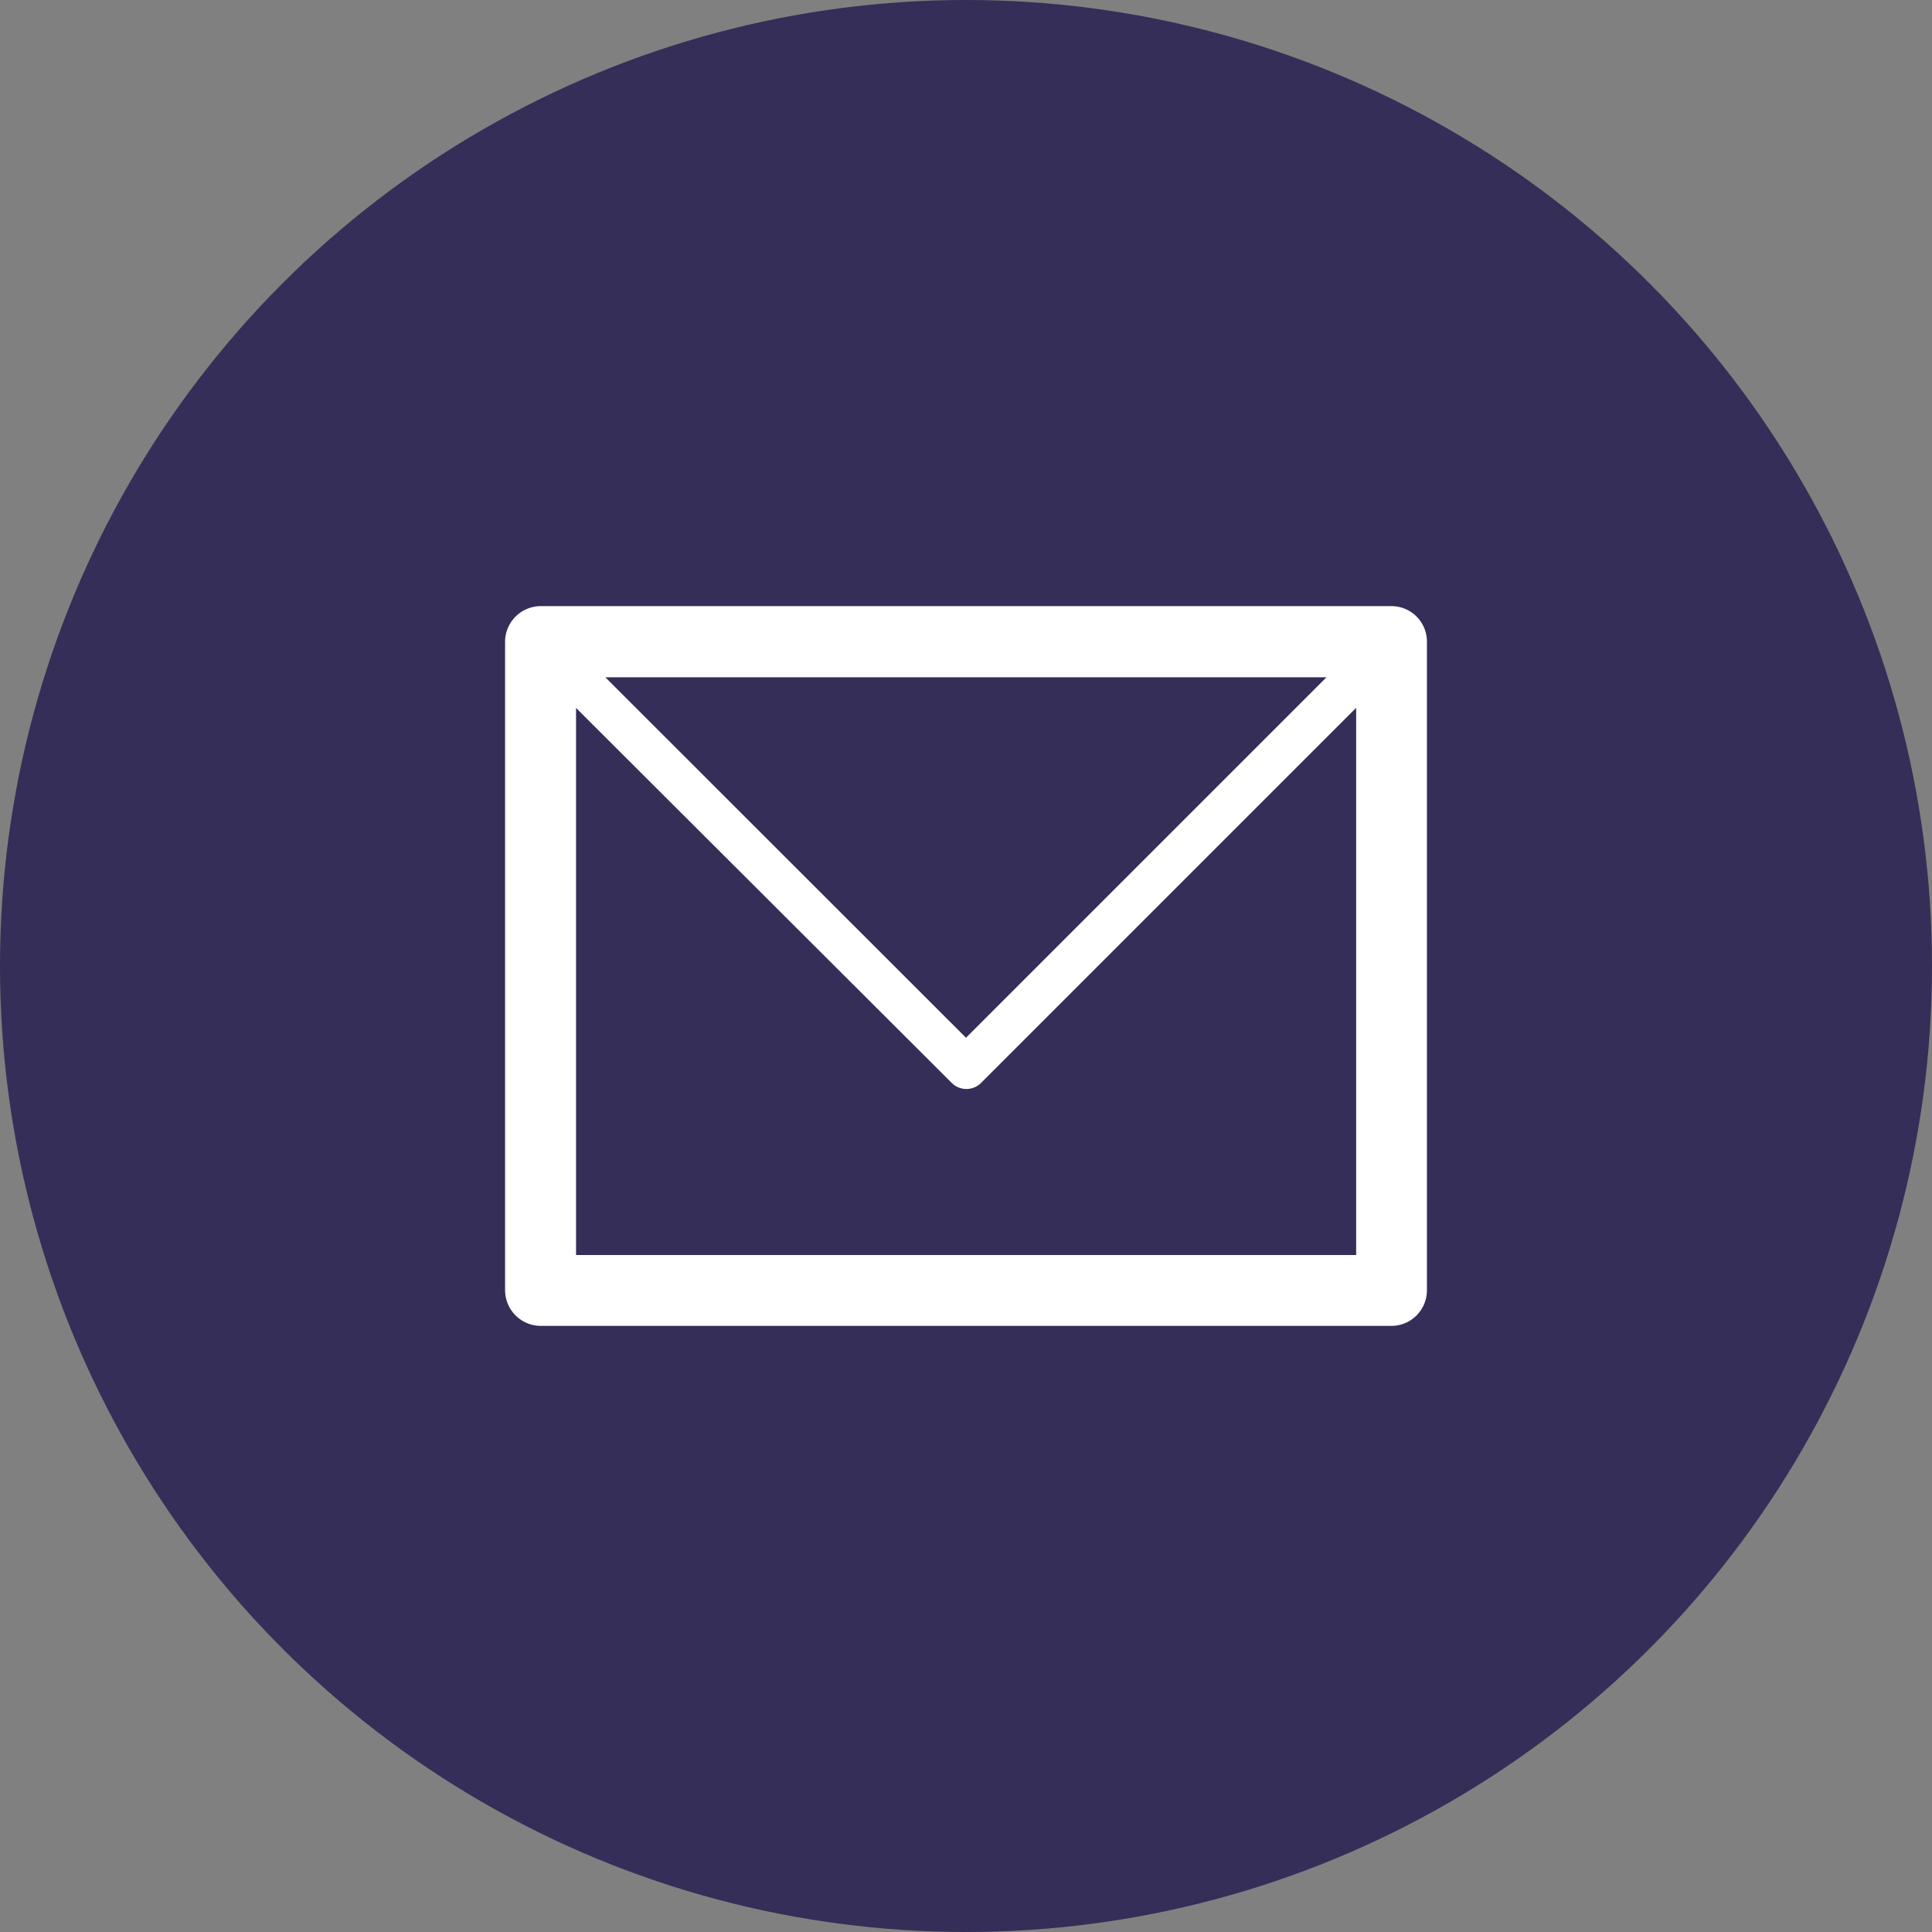 <svg id="Layer_1" data-name="Layer 1" xmlns="http://www.w3.org/2000/svg" viewBox="0 0 196 196"><rect x="0" y="0" width="196" height="196" fill="#808080" stroke="none"/><defs><style>.cls-1{fill:#342e58;}.cls-2{fill:#fff;}</style></defs><circle class="cls-1" cx="98" cy="98" r="98"/><path id="Path_190" data-name="Path 190" class="cls-2" d="M54.85,61.49h86.32a3.6,3.6,0,0,1,3.59,3.61h0v65.8a3.61,3.61,0,0,1-3.58,3.61H54.85a3.63,3.63,0,0,1-3.61-3.61V65.1a3.63,3.63,0,0,1,3.61-3.61Zm82.72,10.33h0l-38,38a2.11,2.11,0,0,1-3,.06l-.06-.06-38.07-38v55.5h79.14V71.82Zm-3-3.11H61.41L98,105.28Z"/></svg>